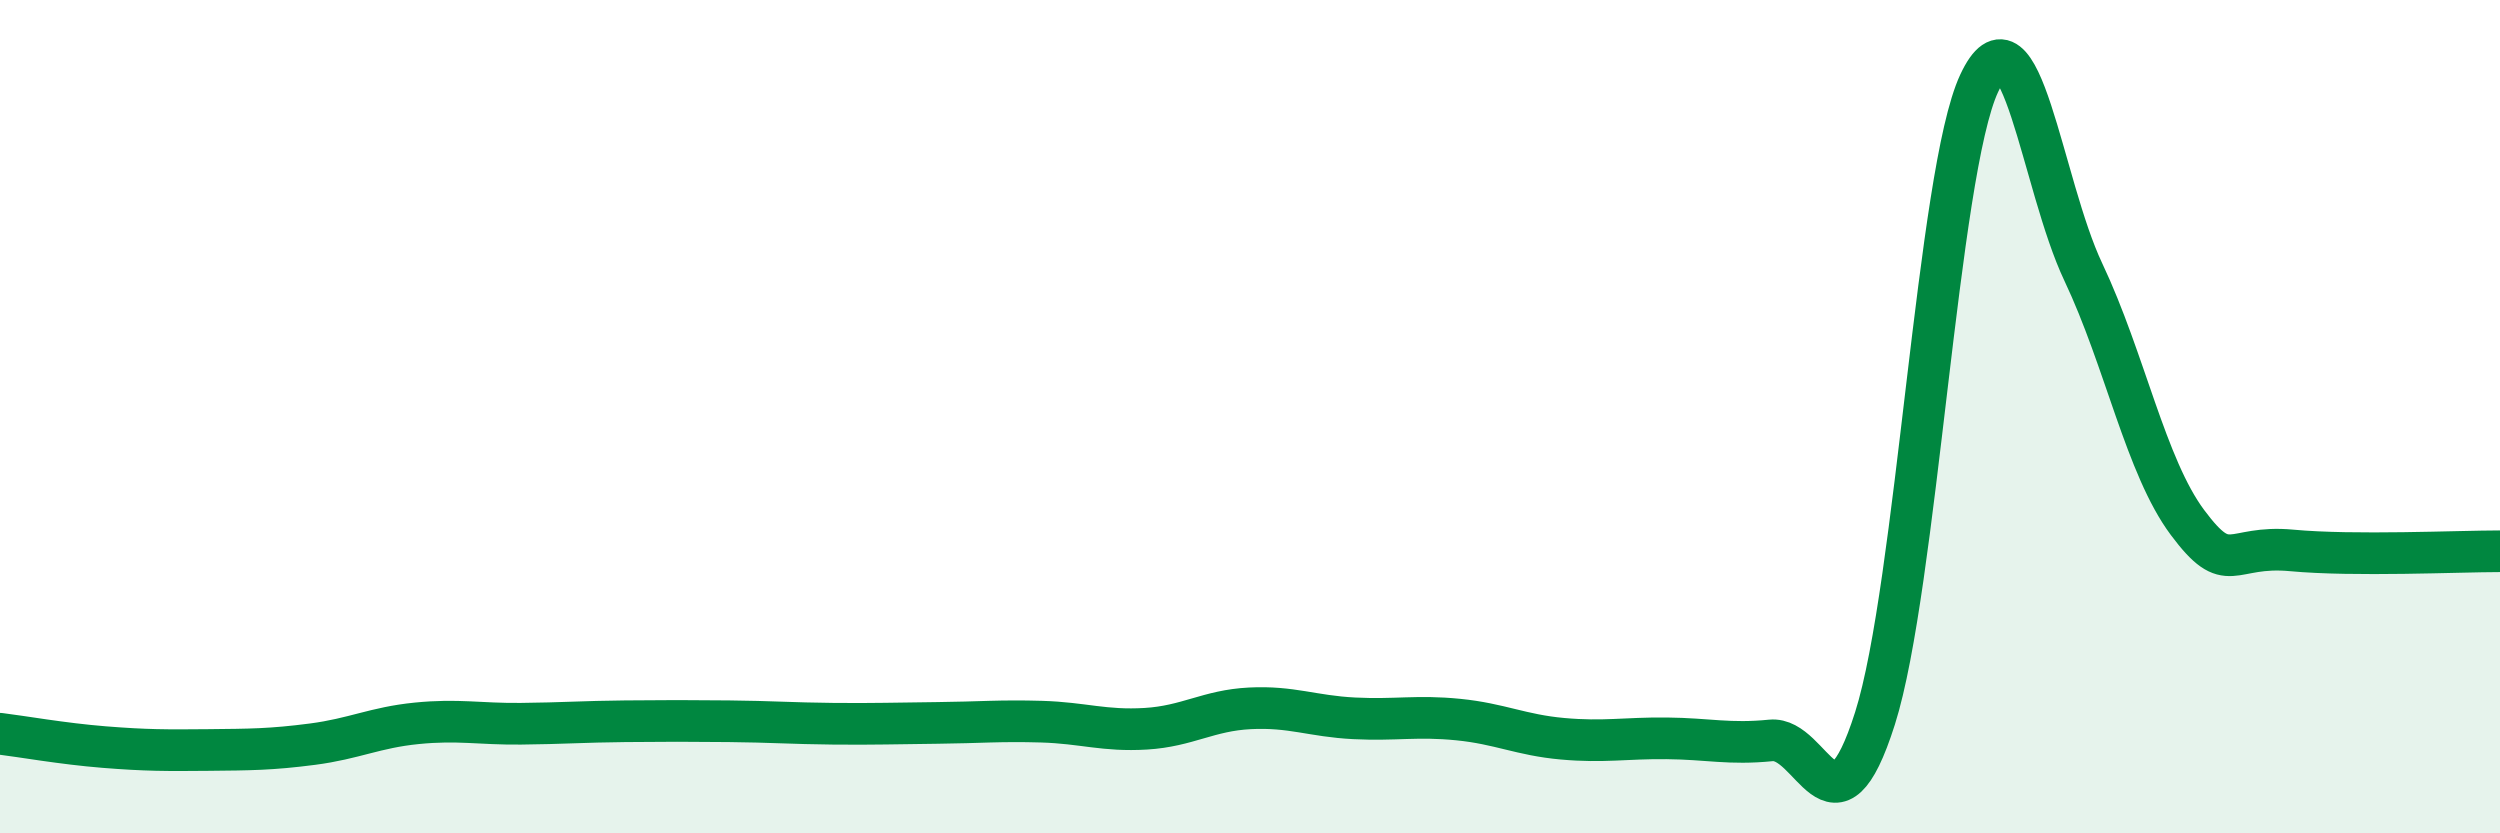 
    <svg width="60" height="20" viewBox="0 0 60 20" xmlns="http://www.w3.org/2000/svg">
      <path
        d="M 0,17.61 C 0.5,17.67 1.5,17.85 2.5,17.93 C 3.5,18.01 4,18.01 5,18 C 6,17.99 6.5,17.99 7.5,17.86 C 8.5,17.73 9,17.46 10,17.36 C 11,17.26 11.5,17.38 12.5,17.37 C 13.5,17.36 14,17.32 15,17.31 C 16,17.3 16.5,17.3 17.5,17.31 C 18.5,17.32 19,17.36 20,17.37 C 21,17.38 21.5,17.36 22.5,17.35 C 23.5,17.34 24,17.29 25,17.32 C 26,17.35 26.5,17.55 27.5,17.49 C 28.5,17.43 29,17.05 30,17 C 31,16.95 31.5,17.19 32.5,17.24 C 33.5,17.29 34,17.17 35,17.27 C 36,17.37 36.5,17.64 37.5,17.73 C 38.5,17.82 39,17.71 40,17.72 C 41,17.73 41.5,17.87 42.5,17.77 C 43.5,17.67 44,20.39 45,17.24 C 46,14.09 46.5,4.14 47.5,2 C 48.5,-0.14 49,4.42 50,6.53 C 51,8.64 51.5,11.2 52.5,12.54 C 53.5,13.88 53.5,13.07 55,13.21 C 56.5,13.35 59,13.23 60,13.23L60 20L0 20Z"
        fill="#008740"
        opacity="0.1"
        stroke-linecap="round"
        stroke-linejoin="round"
      />
      <path
        d="M 0,17.61 C 0.5,17.67 1.5,17.85 2.5,17.93 C 3.5,18.01 4,18.01 5,18 C 6,17.99 6.5,17.99 7.5,17.86 C 8.5,17.73 9,17.46 10,17.36 C 11,17.26 11.5,17.38 12.5,17.37 C 13.5,17.36 14,17.32 15,17.31 C 16,17.3 16.5,17.3 17.5,17.31 C 18.5,17.32 19,17.36 20,17.37 C 21,17.38 21.5,17.36 22.5,17.35 C 23.5,17.34 24,17.29 25,17.32 C 26,17.35 26.5,17.55 27.5,17.49 C 28.5,17.43 29,17.05 30,17 C 31,16.95 31.5,17.19 32.5,17.24 C 33.5,17.29 34,17.17 35,17.27 C 36,17.37 36.5,17.64 37.5,17.73 C 38.5,17.82 39,17.71 40,17.72 C 41,17.73 41.5,17.87 42.5,17.77 C 43.5,17.67 44,20.39 45,17.24 C 46,14.09 46.5,4.14 47.5,2 C 48.5,-0.14 49,4.42 50,6.53 C 51,8.64 51.5,11.2 52.5,12.54 C 53.5,13.88 53.5,13.07 55,13.21 C 56.5,13.35 59,13.23 60,13.23"
        stroke="#008740"
        stroke-width="1"
        fill="none"
        stroke-linecap="round"
        stroke-linejoin="round"
      />
    </svg>
  